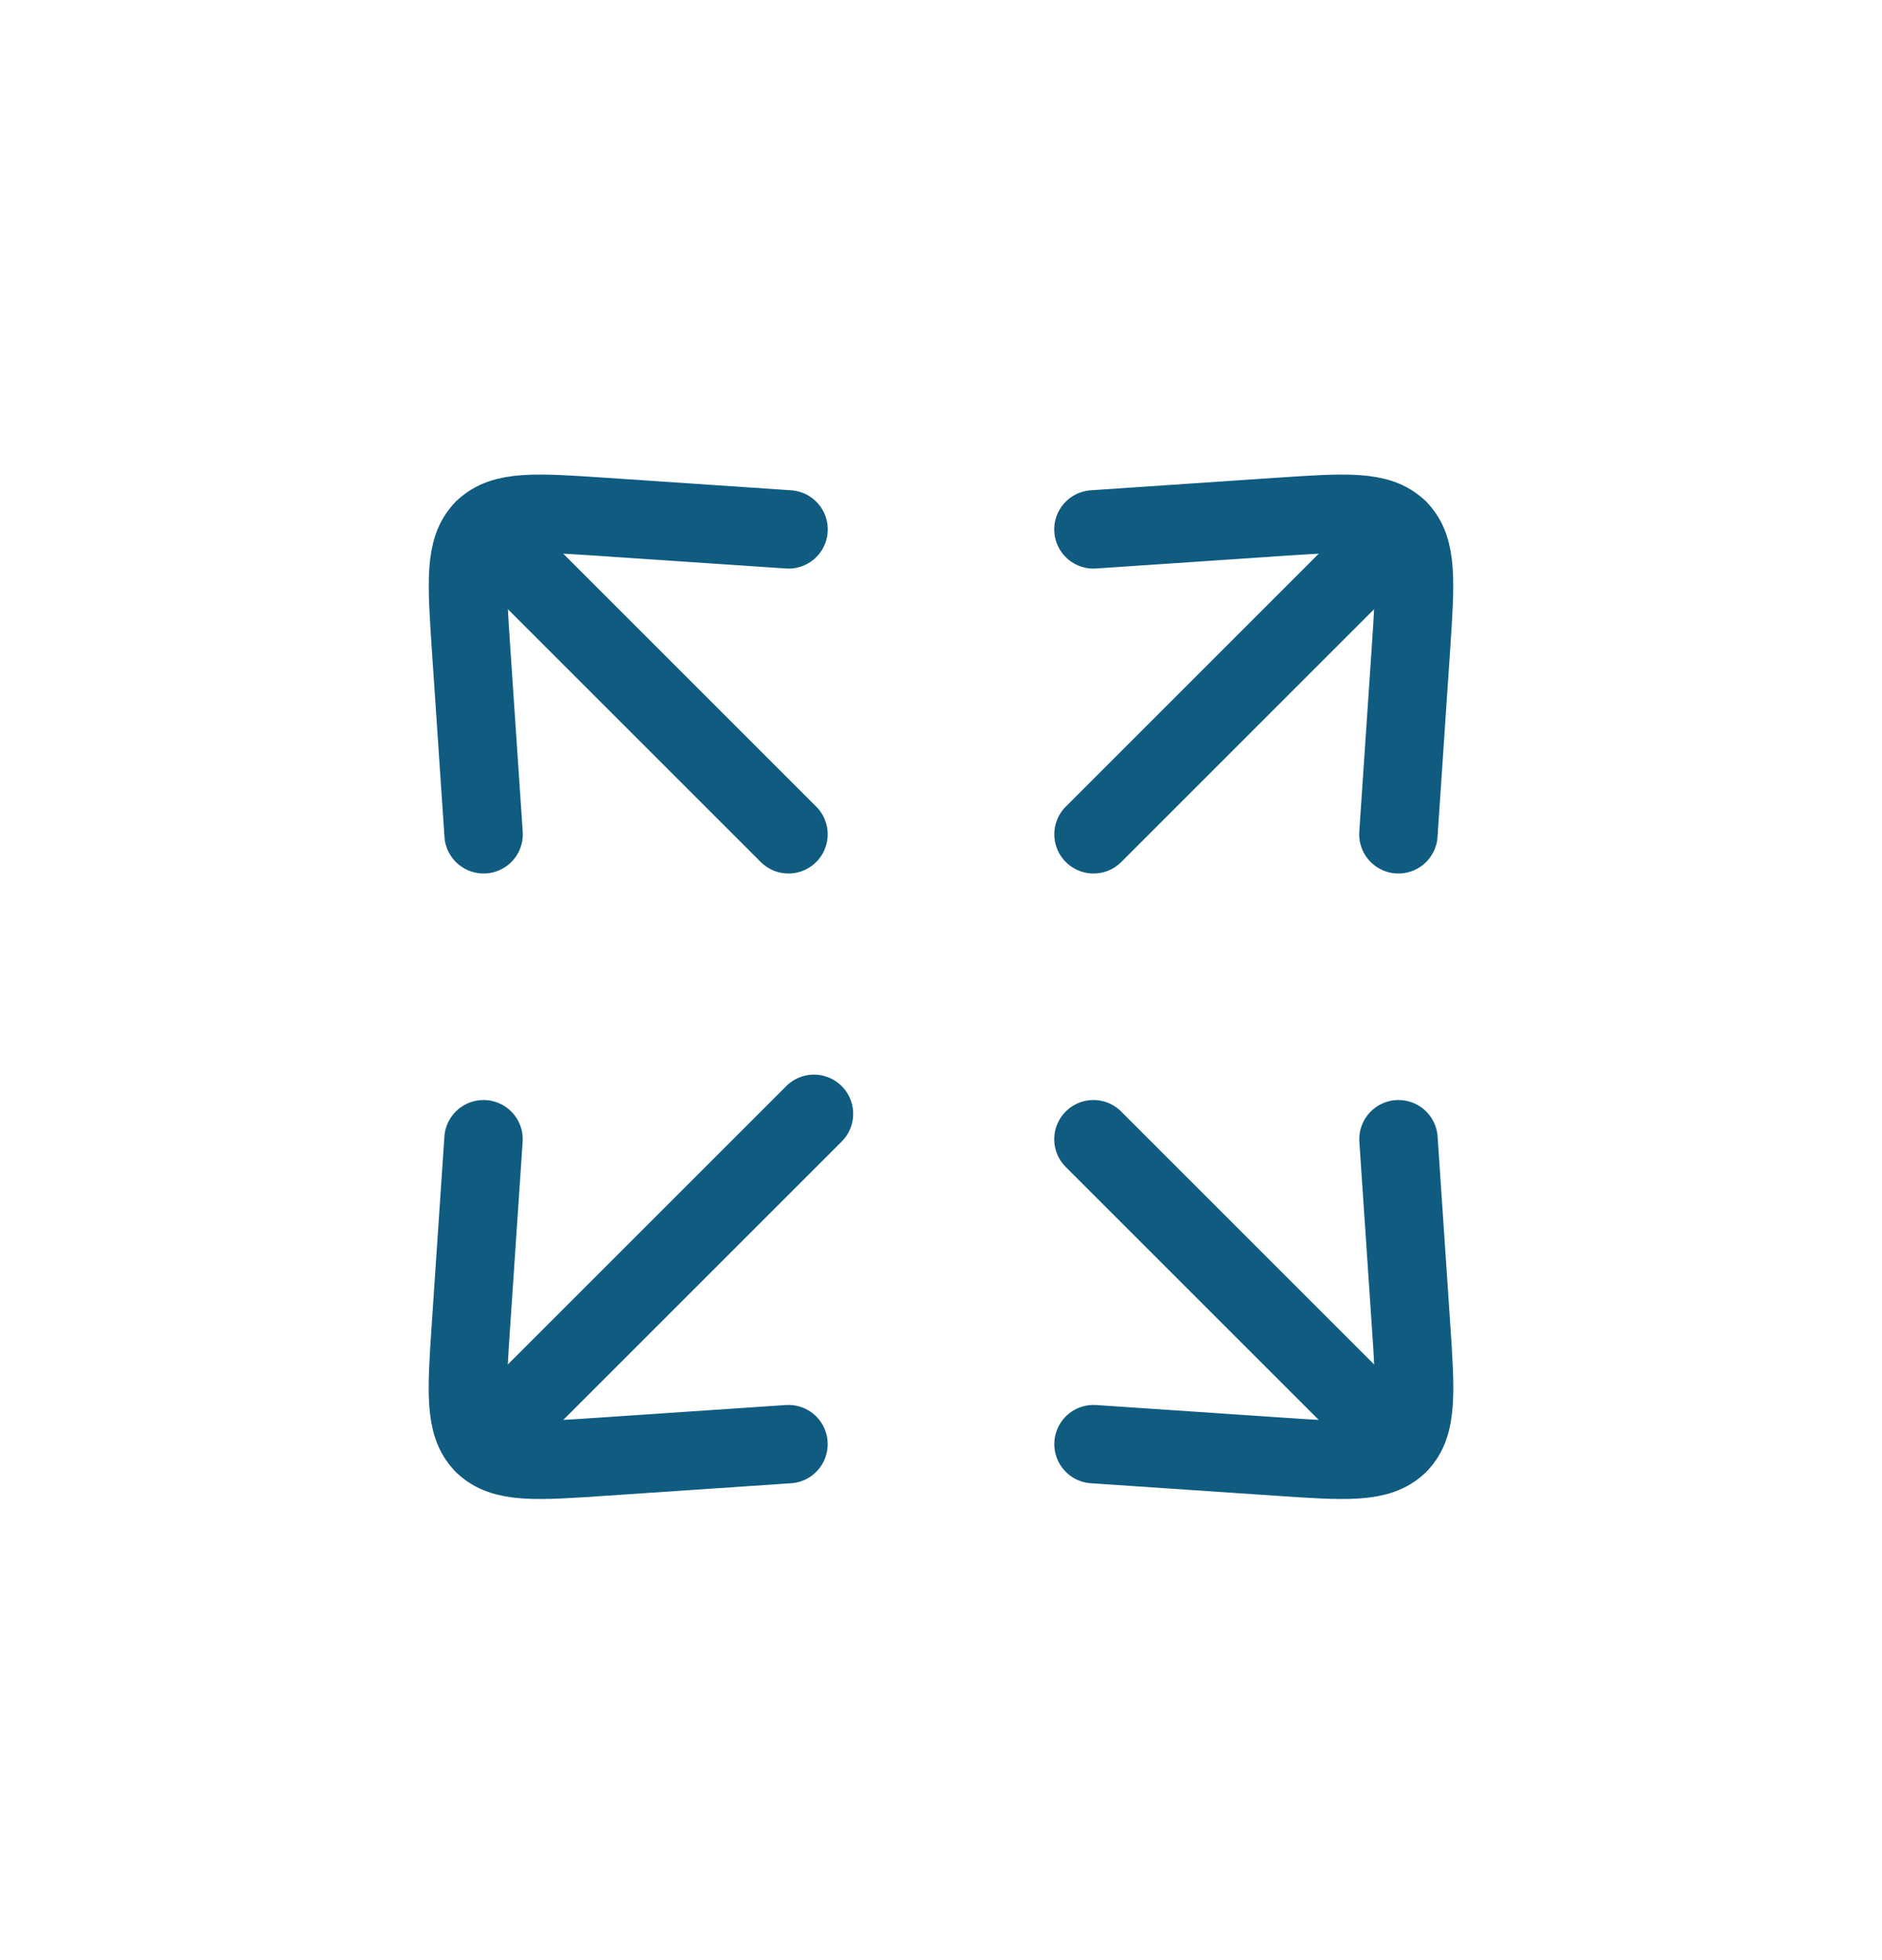 <svg width="24" height="25" viewBox="0 0 24 25" fill="none" xmlns="http://www.w3.org/2000/svg">
<path d="M17.834 6.752L13.945 10.641" stroke="#105C80" stroke-linecap="round" stroke-linejoin="round"/>
<path d="M6.166 6.752L10.055 10.641" stroke="#105C80" stroke-linecap="round" stroke-linejoin="round"/>
<path d="M17.833 18.419L13.944 14.53" stroke="#105C80" stroke-linecap="round" stroke-linejoin="round"/>
<path d="M6.167 18.419L10.38 14.206" stroke="#105C80" stroke-linecap="round" stroke-linejoin="round"/>
<path d="M13.944 6.752L16.314 6.592C17.163 6.535 17.587 6.506 17.833 6.752C18.079 6.998 18.05 7.422 17.993 8.271L17.833 10.641" stroke="#105C80" stroke-linecap="round" stroke-linejoin="round"/>
<path d="M10.055 18.419L7.685 18.579C6.836 18.637 6.412 18.665 6.166 18.419C5.92 18.174 5.949 17.749 6.006 16.901L6.166 14.53" stroke="#105C80" stroke-linecap="round" stroke-linejoin="round"/>
<path d="M17.834 14.53L17.994 16.901C18.051 17.749 18.08 18.174 17.834 18.419C17.588 18.665 17.164 18.637 16.315 18.579L13.945 18.419" stroke="#105C80" stroke-linecap="round" stroke-linejoin="round"/>
<path d="M6.167 10.641L6.007 8.271C5.95 7.422 5.921 6.998 6.167 6.752C6.413 6.506 6.837 6.535 7.686 6.592L10.056 6.752" stroke="#105C80" stroke-linecap="round" stroke-linejoin="round"/>
</svg>
